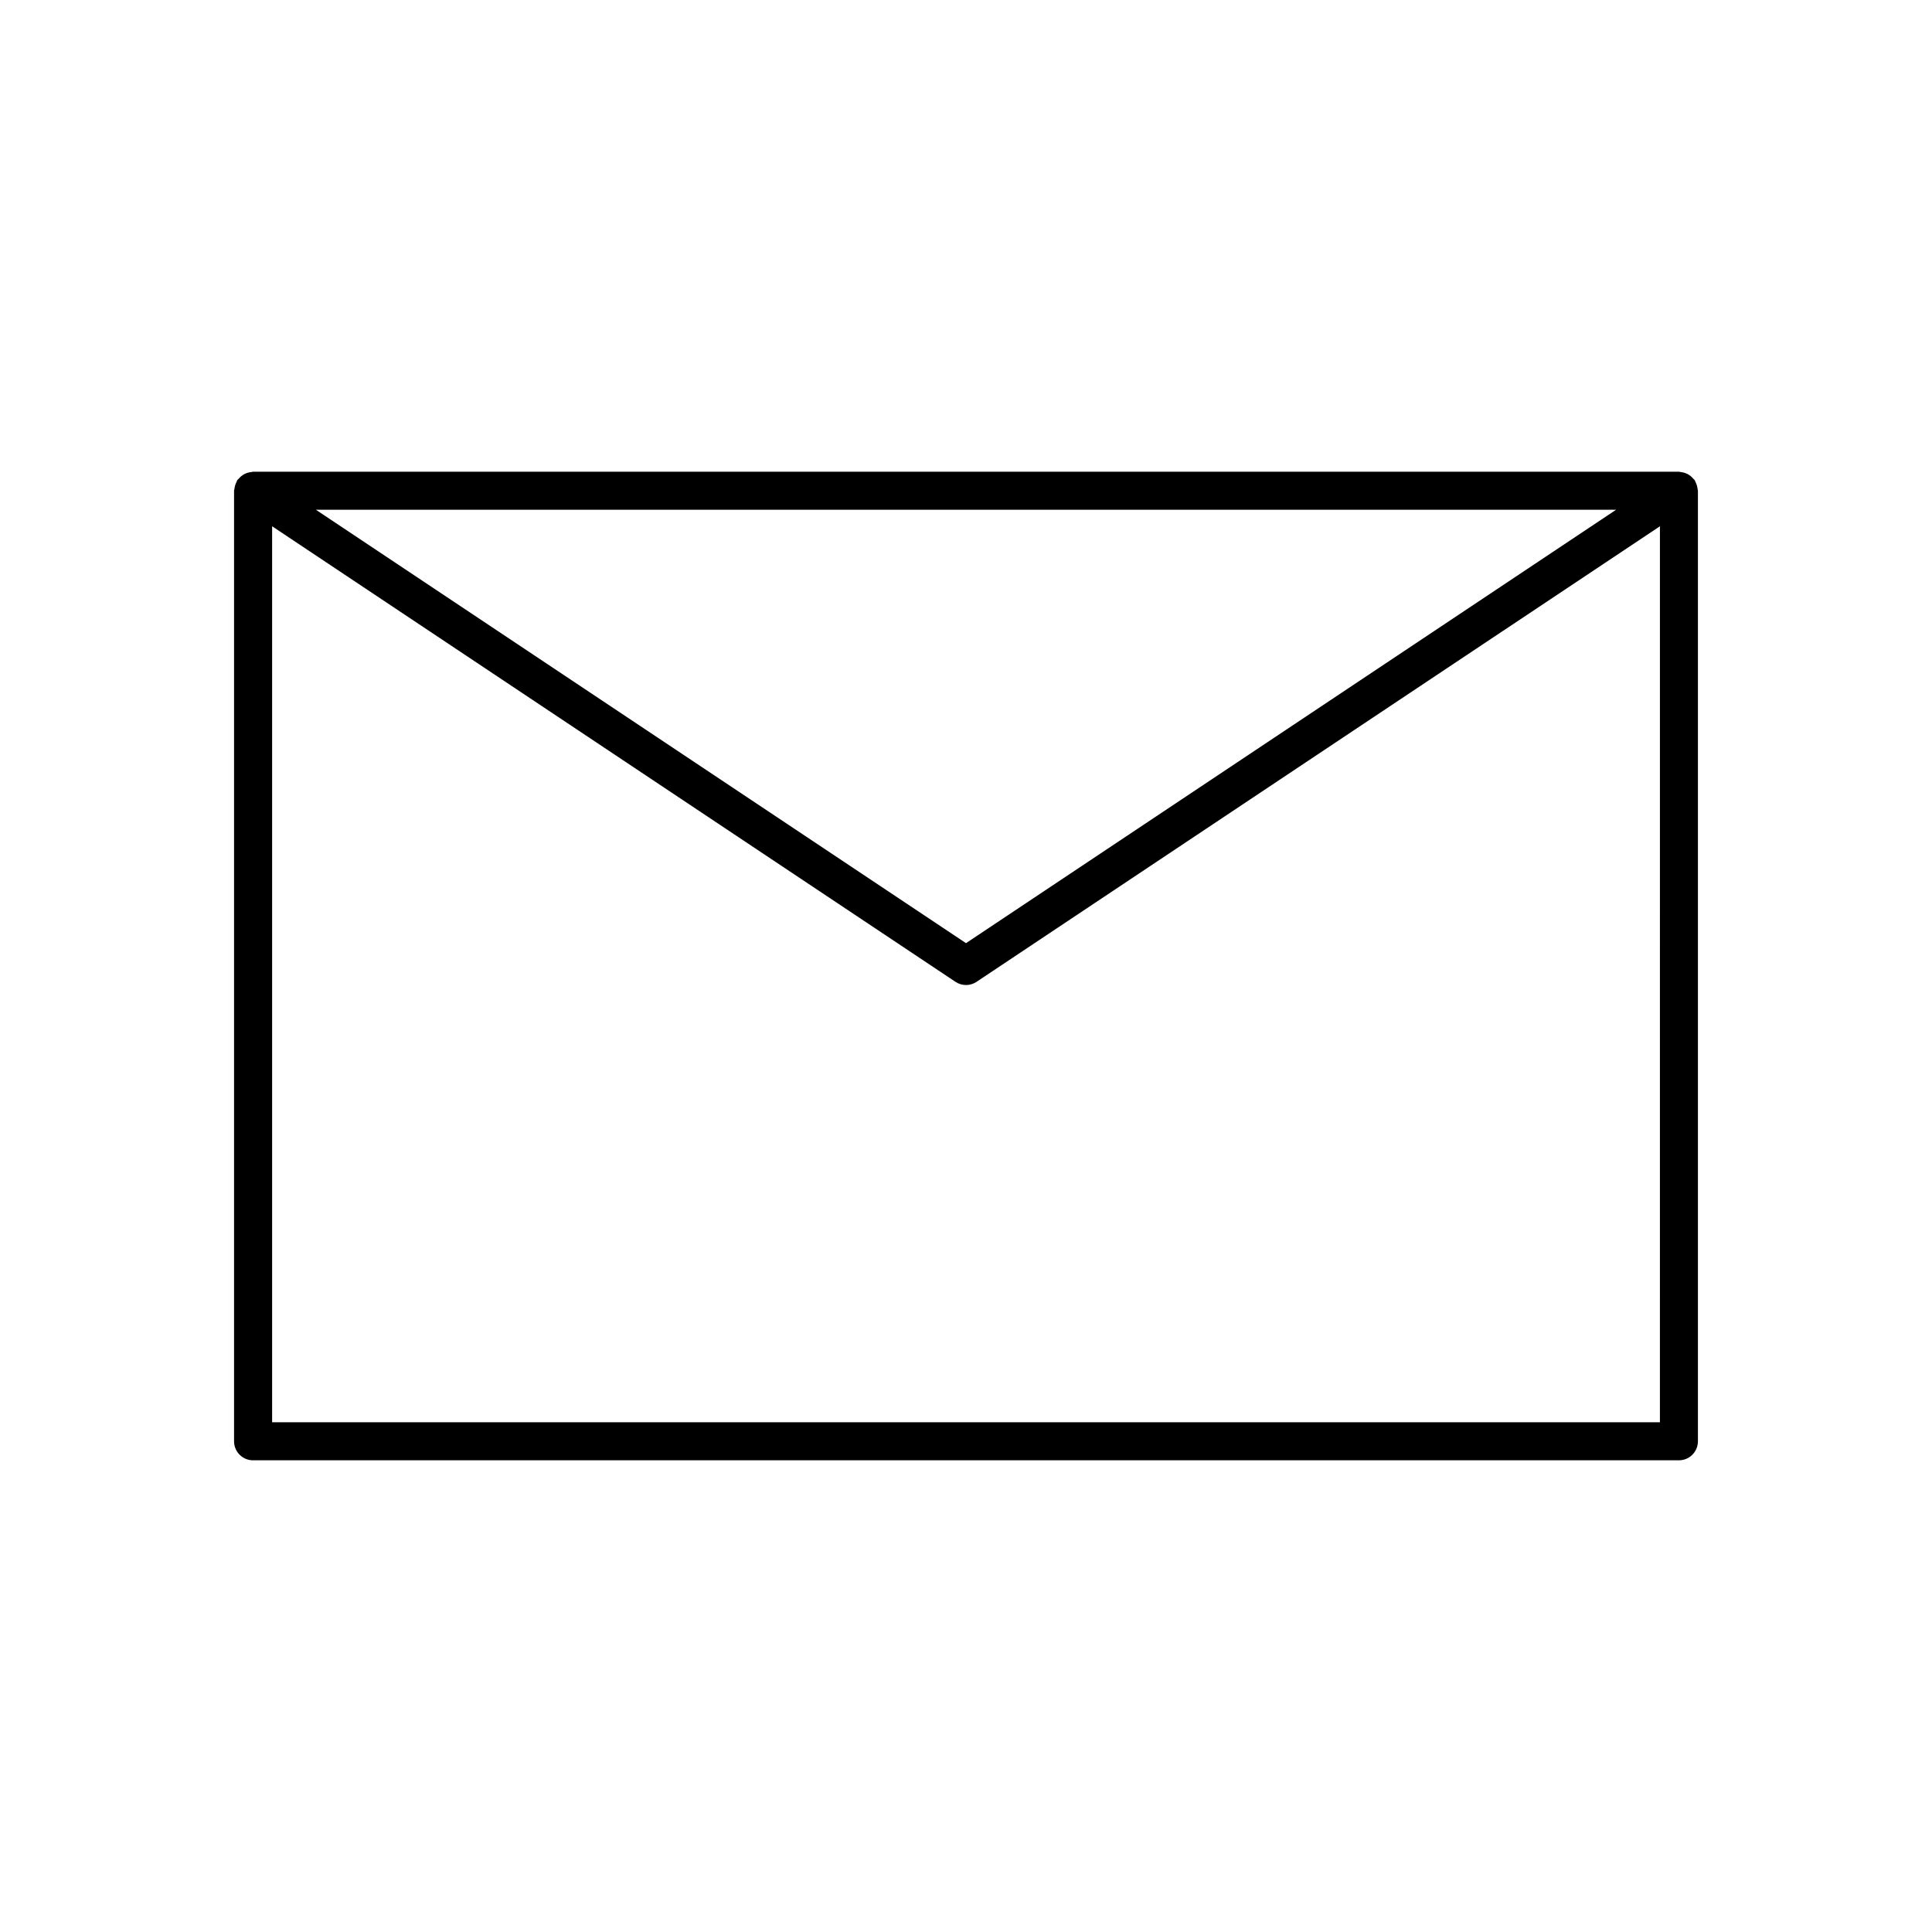 <?xml version="1.0" encoding="UTF-8"?>
<!-- Uploaded to: SVG Repo, www.svgrepo.com, Generator: SVG Repo Mixer Tools -->
<svg fill="#000000" width="800px" height="800px" version="1.1" viewBox="144 144 512 512" xmlns="http://www.w3.org/2000/svg">
 <path d="m593.68 272.61c-0.098-0.32-0.219-0.633-0.383-0.934-0.074-0.137-0.086-0.289-0.172-0.422-0.094-0.141-0.234-0.211-0.34-0.34-0.219-0.27-0.461-0.508-0.723-0.723-0.246-0.203-0.508-0.383-0.793-0.535-0.27-0.145-0.555-0.254-0.844-0.348-0.336-0.105-0.68-0.176-1.039-0.211-0.16-0.012-0.297-0.09-0.457-0.09h-377.86c-0.16 0-0.297 0.078-0.453 0.09-0.363 0.035-0.711 0.105-1.047 0.211-0.285 0.09-0.566 0.203-0.832 0.344-0.289 0.152-0.555 0.336-0.805 0.543-0.258 0.211-0.496 0.449-0.715 0.715-0.105 0.129-0.246 0.199-0.34 0.34-0.09 0.133-0.098 0.285-0.172 0.422-0.164 0.301-0.285 0.613-0.383 0.934-0.098 0.32-0.168 0.652-0.199 0.996-0.02 0.156-0.094 0.289-0.094 0.445v251.91c0 2.781 2.254 5.039 5.039 5.039h377.86c2.785 0 5.039-2.254 5.039-5.039v-251.91c0-0.156-0.074-0.289-0.09-0.445-0.031-0.344-0.102-0.672-0.199-0.992zm-21.387 6.477-172.29 114.86-172.29-114.86zm11.602 241.83h-367.78v-237.45l181.1 120.73c0.844 0.562 1.816 0.844 2.793 0.844 0.973 0 1.949-0.281 2.793-0.848l181.1-120.73z"/>
</svg>